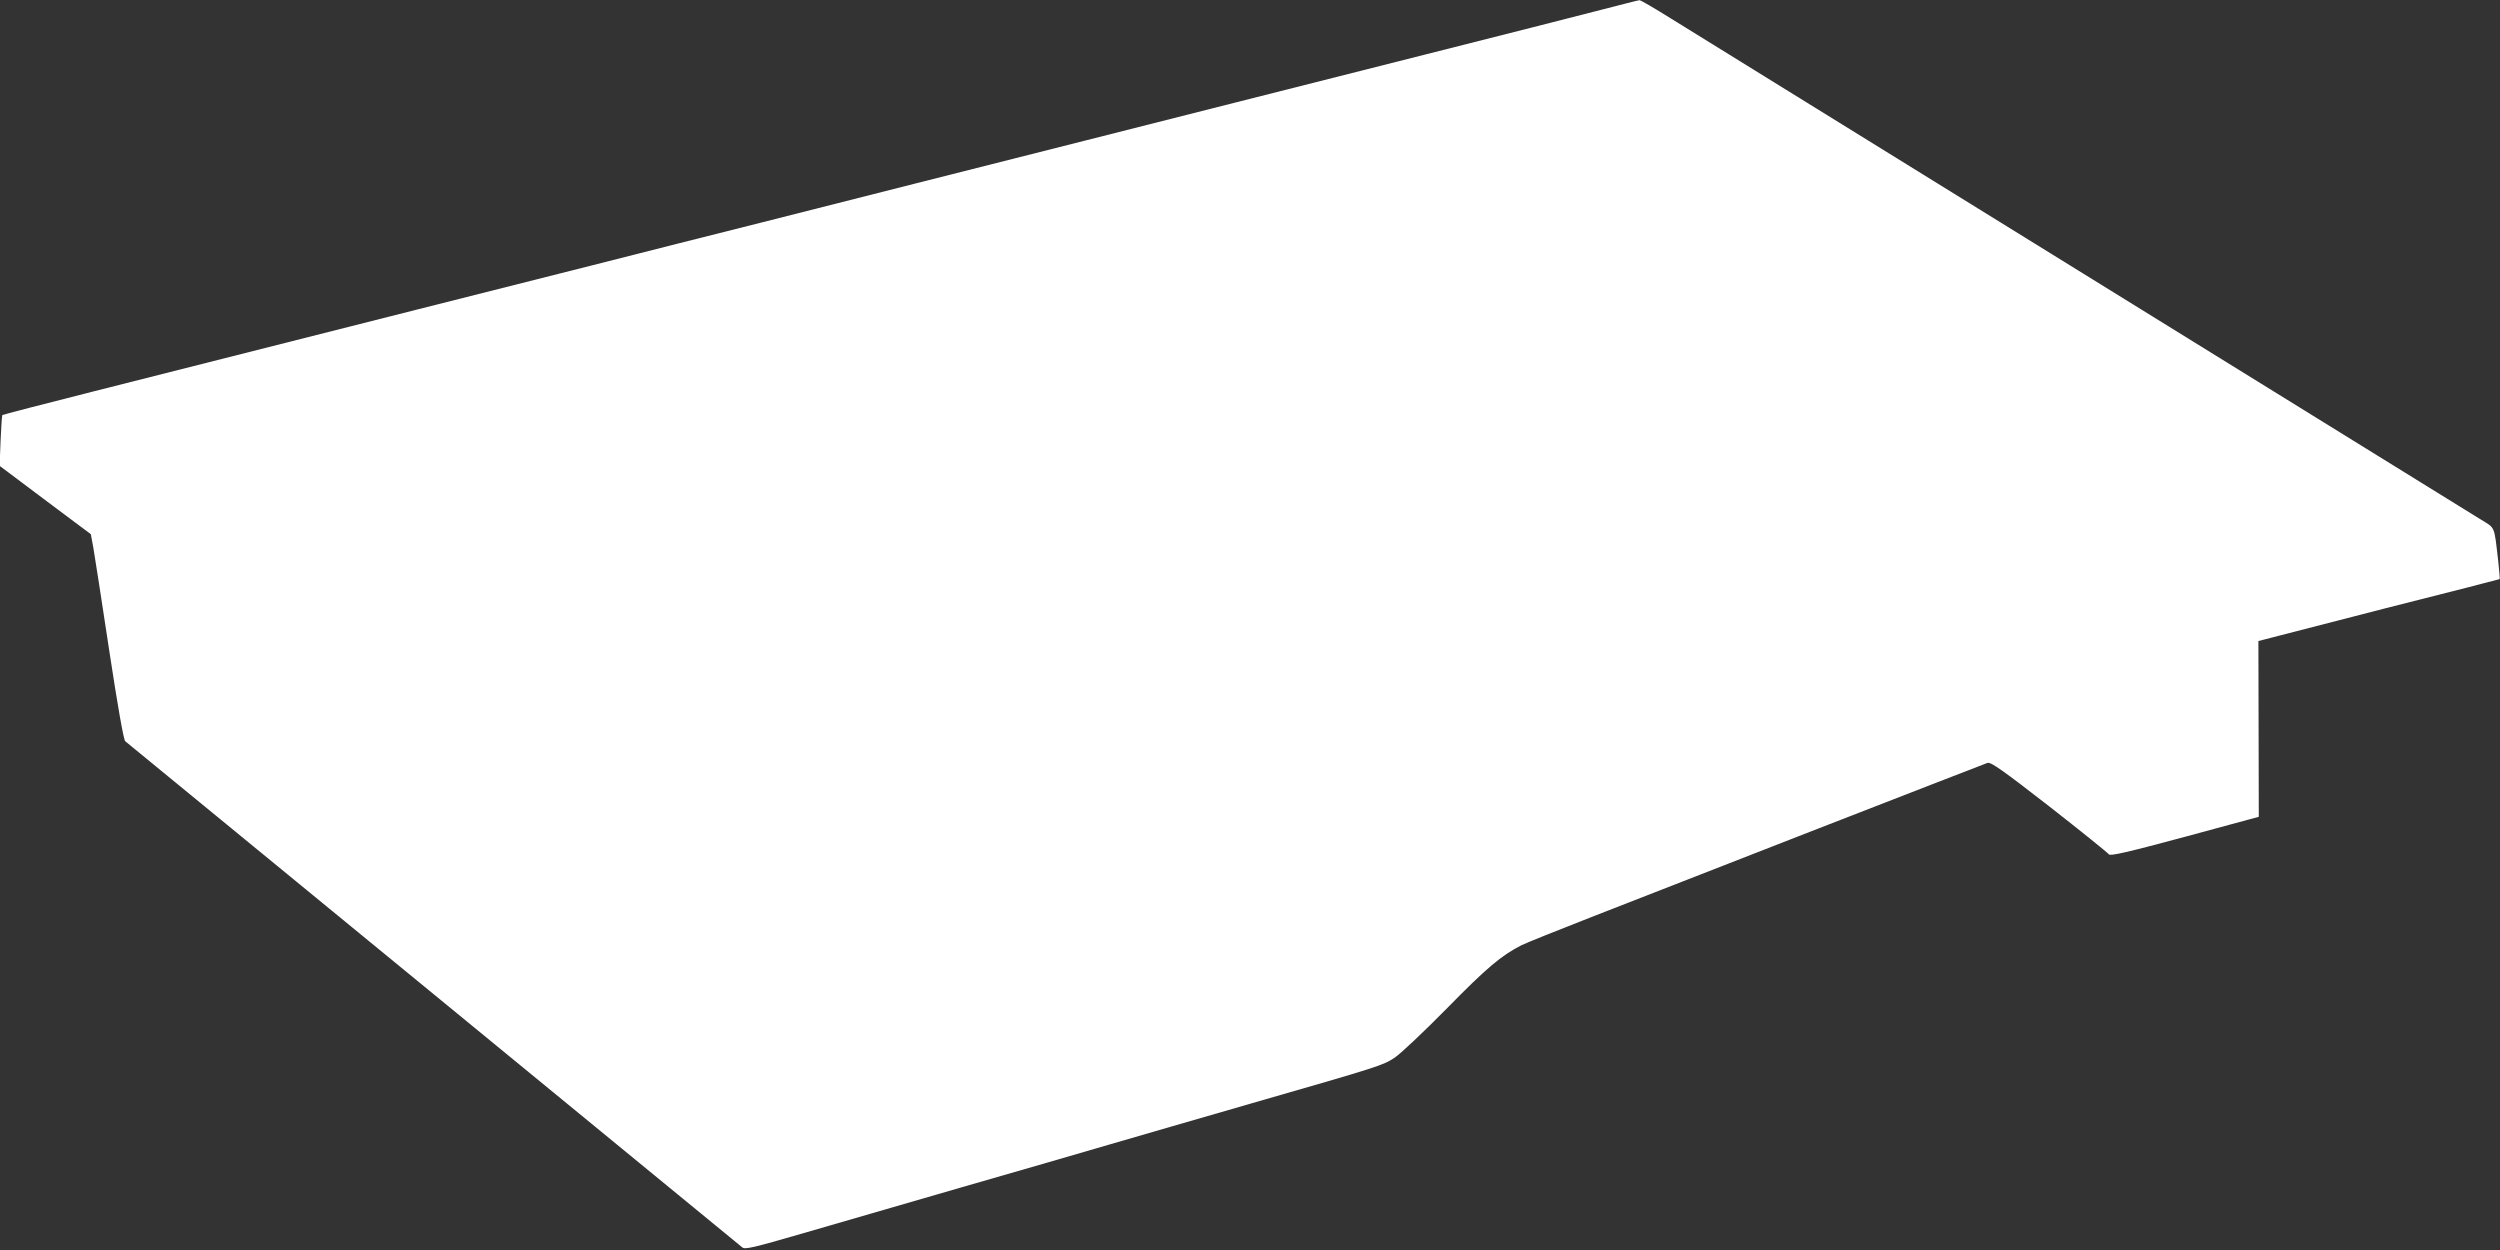 <?xml version="1.0" standalone="no"?>
<!DOCTYPE svg PUBLIC "-//W3C//DTD SVG 20010904//EN"
 "http://www.w3.org/TR/2001/REC-SVG-20010904/DTD/svg10.dtd">
<svg version="1.0" xmlns="http://www.w3.org/2000/svg"
 width="1280pt" height="640pt" viewBox="0 0 1280 640"
 preserveAspectRatio="xMidYMid meet">
<rect x="0" y="0" width="1280" height="640" fill="#333333" stroke="none"/>
<g transform="translate(0,640) scale(0.1,-0.1)"
fill="#ffffff" stroke="none">
<path d="M8195 6349 c-104 -27 -512 -131 -905 -230 -393 -99 -827 -209 -965
-244 -137 -35 -484 -123 -770 -195 -286 -72 -677 -171 -870 -220 -192 -49
-546 -138 -785 -199 -239 -60 -631 -159 -870 -220 -239 -60 -642 -162 -895
-226 -466 -118 -828 -209 -1660 -420 -253 -64 -461 -118 -463 -120 -2 -2 -6
-61 -9 -132 l-5 -128 233 -175 234 -175 13 -70 c7 -38 43 -274 81 -524 44
-290 74 -458 82 -466 8 -7 718 -589 1579 -1295 861 -706 1572 -1289 1581
-1297 14 -11 57 -1 305 71 159 46 525 152 814 236 289 83 631 182 760 220 129
38 456 132 725 210 664 191 675 195 736 235 30 20 151 134 269 254 203 207
276 268 379 321 24 12 186 77 360 145 174 68 696 272 1161 453 465 181 855
332 866 336 18 5 77 -37 318 -224 162 -127 299 -237 303 -244 6 -10 87 8 388
89 l380 103 -1 450 -1 450 101 26 c332 86 815 210 961 246 94 24 171 44 173
45 2 2 -2 42 -7 91 -22 188 -13 167 -94 217 -40 25 -954 590 -2032 1257 -1078
667 -2028 1255 -2111 1306 -83 52 -155 94 -160 93 -5 0 -94 -23 -199 -50z"/>
</g>
</svg>

